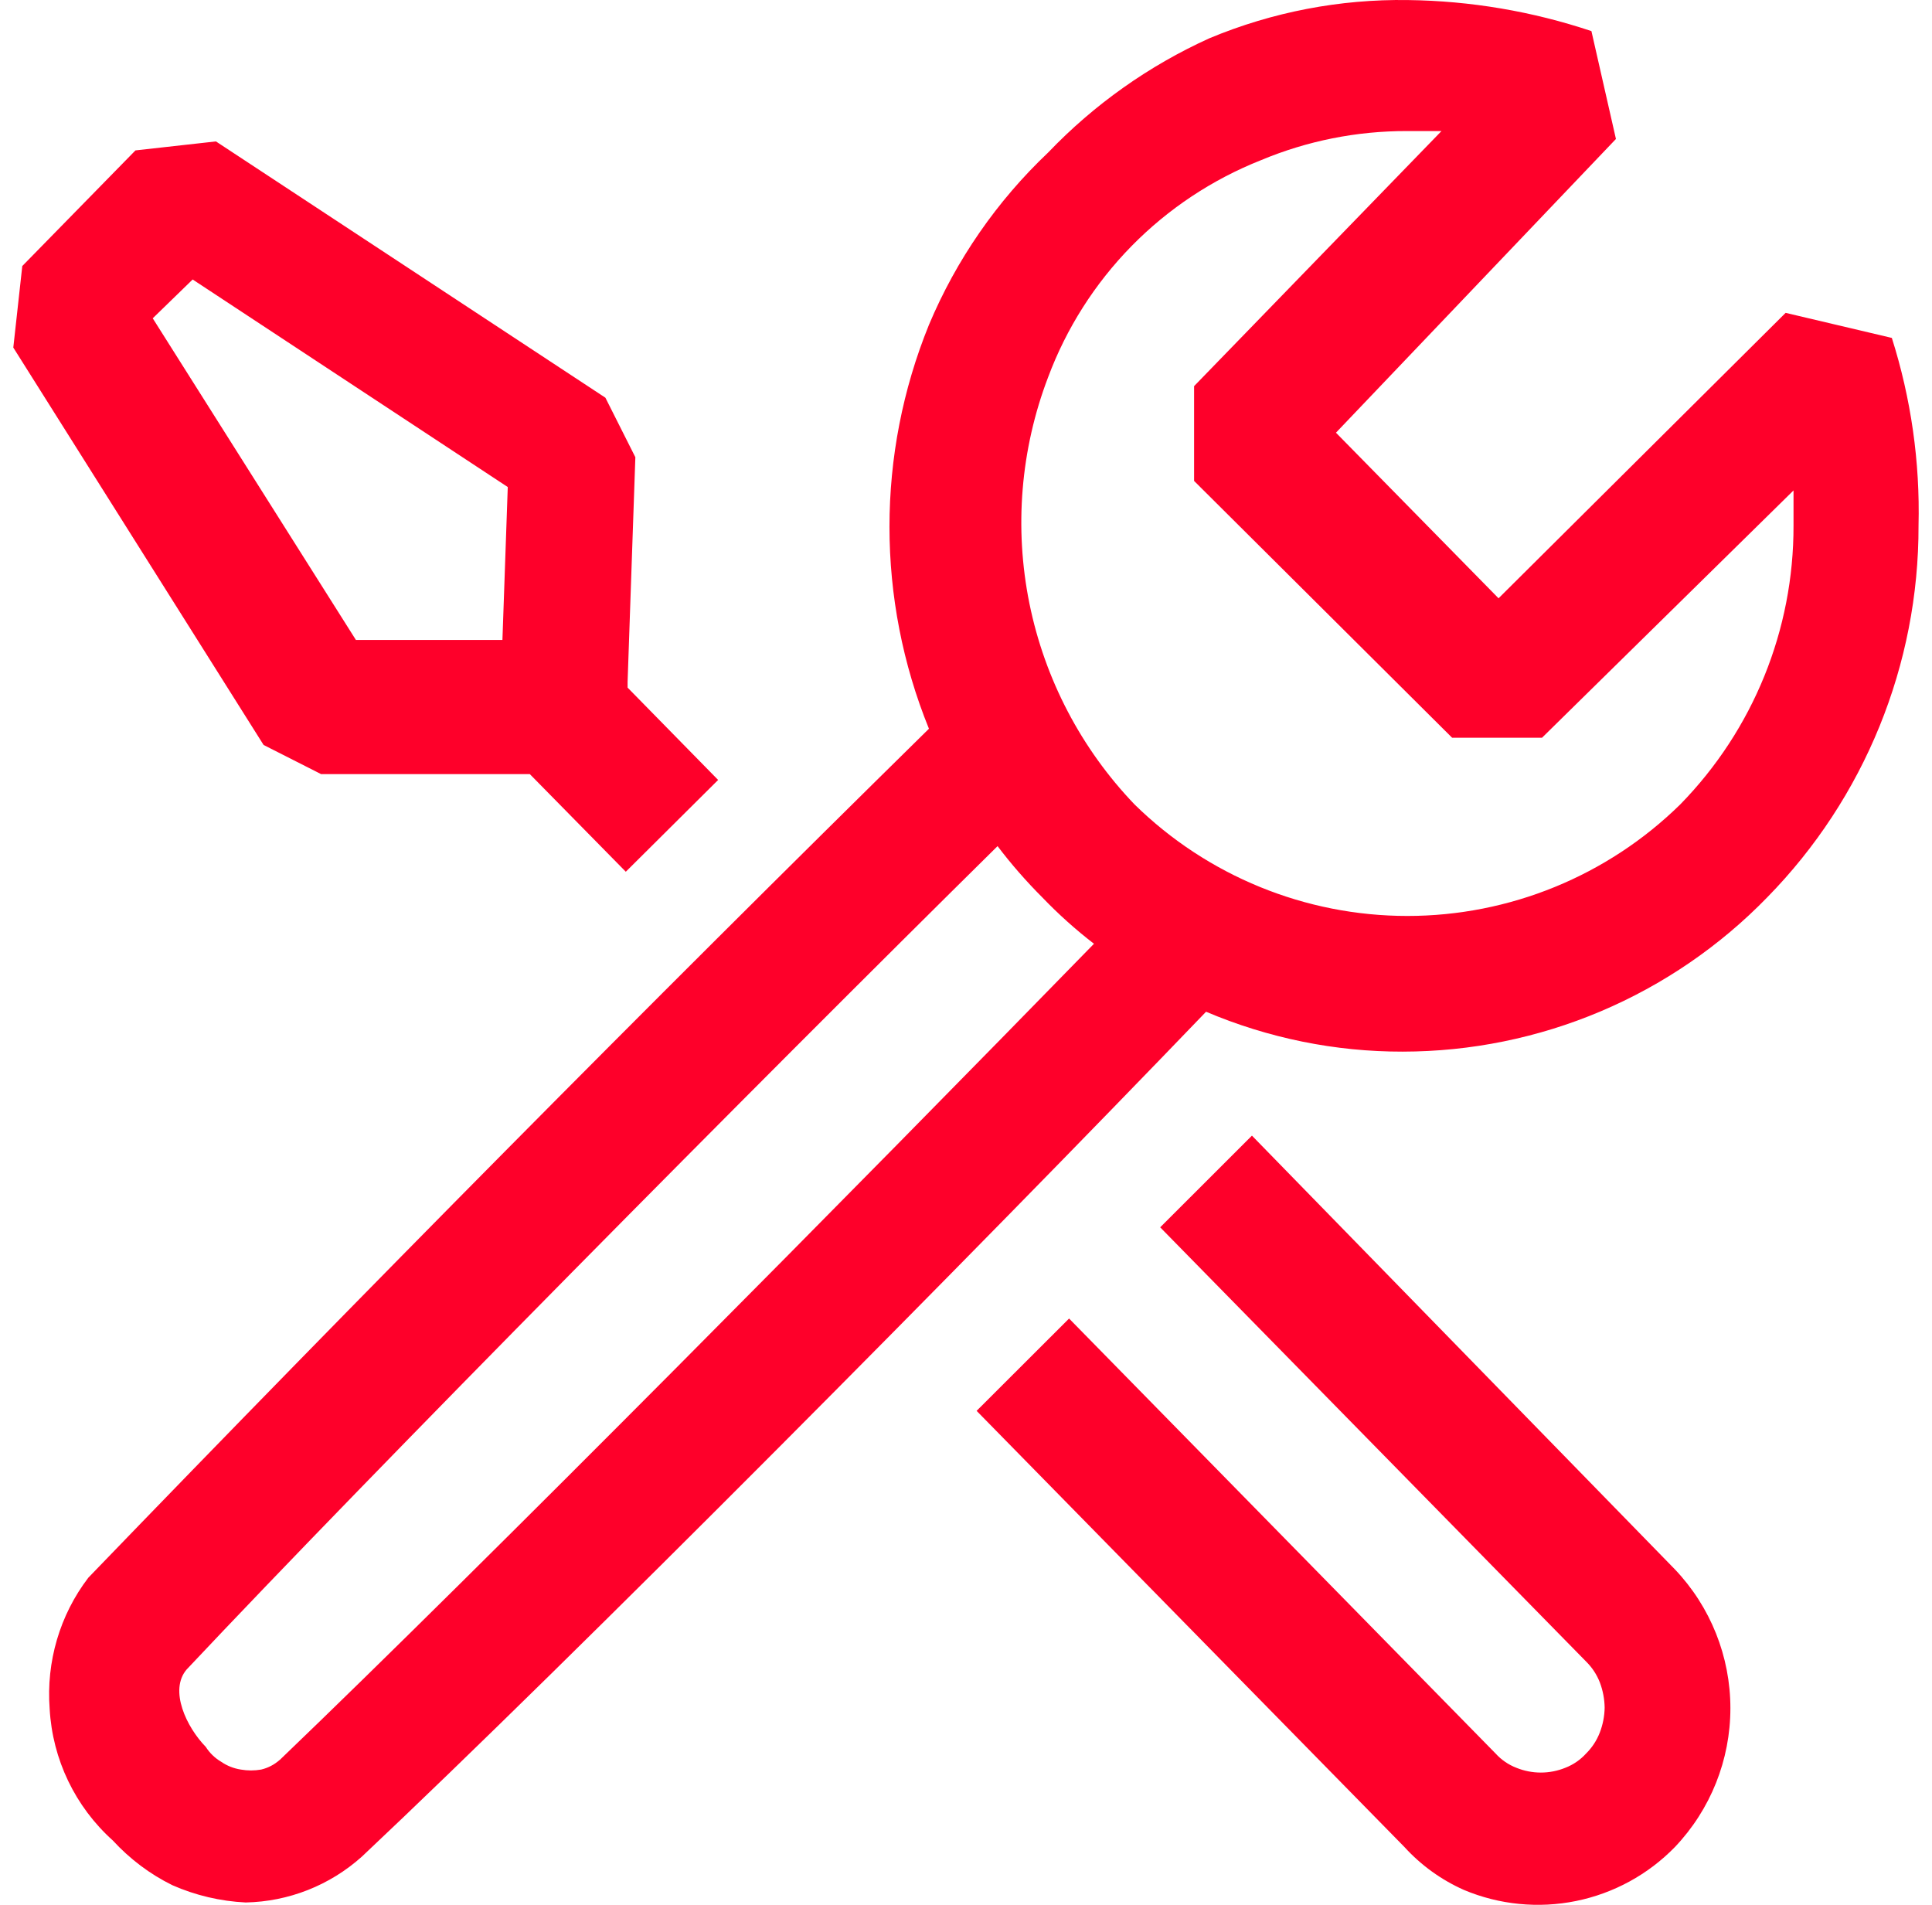 <svg width="71" height="70" viewBox="0 0 71 70" fill="none" xmlns="http://www.w3.org/2000/svg">
<path fill-rule="evenodd" clip-rule="evenodd" d="M69.524 12.418L65.621 11.497L55.071 21.986L49.096 15.901L59.385 5.107L58.484 1.143C56.31 0.416 54.036 0.031 51.743 0.002C49.243 -0.036 46.761 0.441 44.452 1.403C42.223 2.412 40.208 3.839 38.517 5.607C36.634 7.391 35.143 9.547 34.138 11.938C32.204 16.696 32.204 22.022 34.138 26.78C23.705 37.044 13.407 47.444 3.246 57.978C2.195 59.354 1.695 61.07 1.825 62.797C1.927 64.654 2.763 66.394 4.147 67.636C4.768 68.312 5.508 68.872 6.334 69.278C7.185 69.653 8.1 69.868 9.026 69.913C10.608 69.883 12.124 69.283 13.3 68.227C21.047 60.935 35.89 45.957 44.322 37.18C46.609 38.15 49.066 38.651 51.548 38.646C54.047 38.644 56.52 38.141 58.821 37.167C61.122 36.193 63.204 34.768 64.945 32.976C68.521 29.329 70.518 24.422 70.505 19.314C70.563 16.977 70.231 14.646 69.524 12.418V12.418ZM10.272 64.679C10.08 64.85 9.848 64.97 9.597 65.029C9.35 65.072 9.098 65.072 8.851 65.029C8.592 64.989 8.346 64.892 8.13 64.744C7.899 64.608 7.704 64.419 7.56 64.193C6.859 63.477 6.204 62.116 6.859 61.351C13.715 54.059 27.833 39.807 36.66 31.094C37.161 31.755 37.711 32.385 38.302 32.976C38.892 33.591 39.528 34.162 40.203 34.682C31.666 43.44 17.744 57.522 10.277 64.679H10.272ZM65.911 19.314C65.921 23.142 64.43 26.82 61.747 29.563C59.071 32.189 55.471 33.66 51.721 33.66C47.971 33.66 44.371 32.189 41.695 29.563C39.733 27.516 38.393 24.953 37.83 22.174C37.268 19.395 37.506 16.513 38.517 13.864C39.19 12.061 40.234 10.42 41.581 9.046C42.929 7.672 44.549 6.596 46.339 5.887C48.038 5.176 49.862 4.812 51.703 4.816H52.974L43.882 14.19V17.673L53.365 27.111H56.668L65.911 18.023V19.314V19.314ZM11.809 28.447H19.47L22.998 32.035L26.391 28.662L23.064 25.269V25.054L23.349 16.802L22.248 14.615L7.935 5.197L4.978 5.527L0.819 9.776L0.489 12.773L9.687 27.376L11.809 28.452V28.447ZM7.08 10.271L18.66 17.898L18.464 23.518H13.08L5.613 11.697L7.08 10.271V10.271ZM42.636 45.102L46.008 41.733L61.552 57.672C62.861 59.048 63.591 60.875 63.591 62.774C63.591 64.674 62.861 66.5 61.552 67.876C60.568 68.887 59.302 69.578 57.919 69.859C56.536 70.14 55.101 69.999 53.8 69.453C52.97 69.084 52.225 68.548 51.613 67.876L35.89 51.847L39.288 48.454L54.961 64.438C55.172 64.671 55.434 64.851 55.727 64.964C56.303 65.198 56.947 65.198 57.523 64.964C57.816 64.851 58.078 64.671 58.289 64.438C58.508 64.221 58.679 63.96 58.79 63.673C58.904 63.379 58.965 63.067 58.97 62.752C58.965 62.437 58.906 62.126 58.795 61.831C58.684 61.543 58.513 61.282 58.294 61.065L42.636 45.102Z" fill="#FE002A"/>
</svg>
